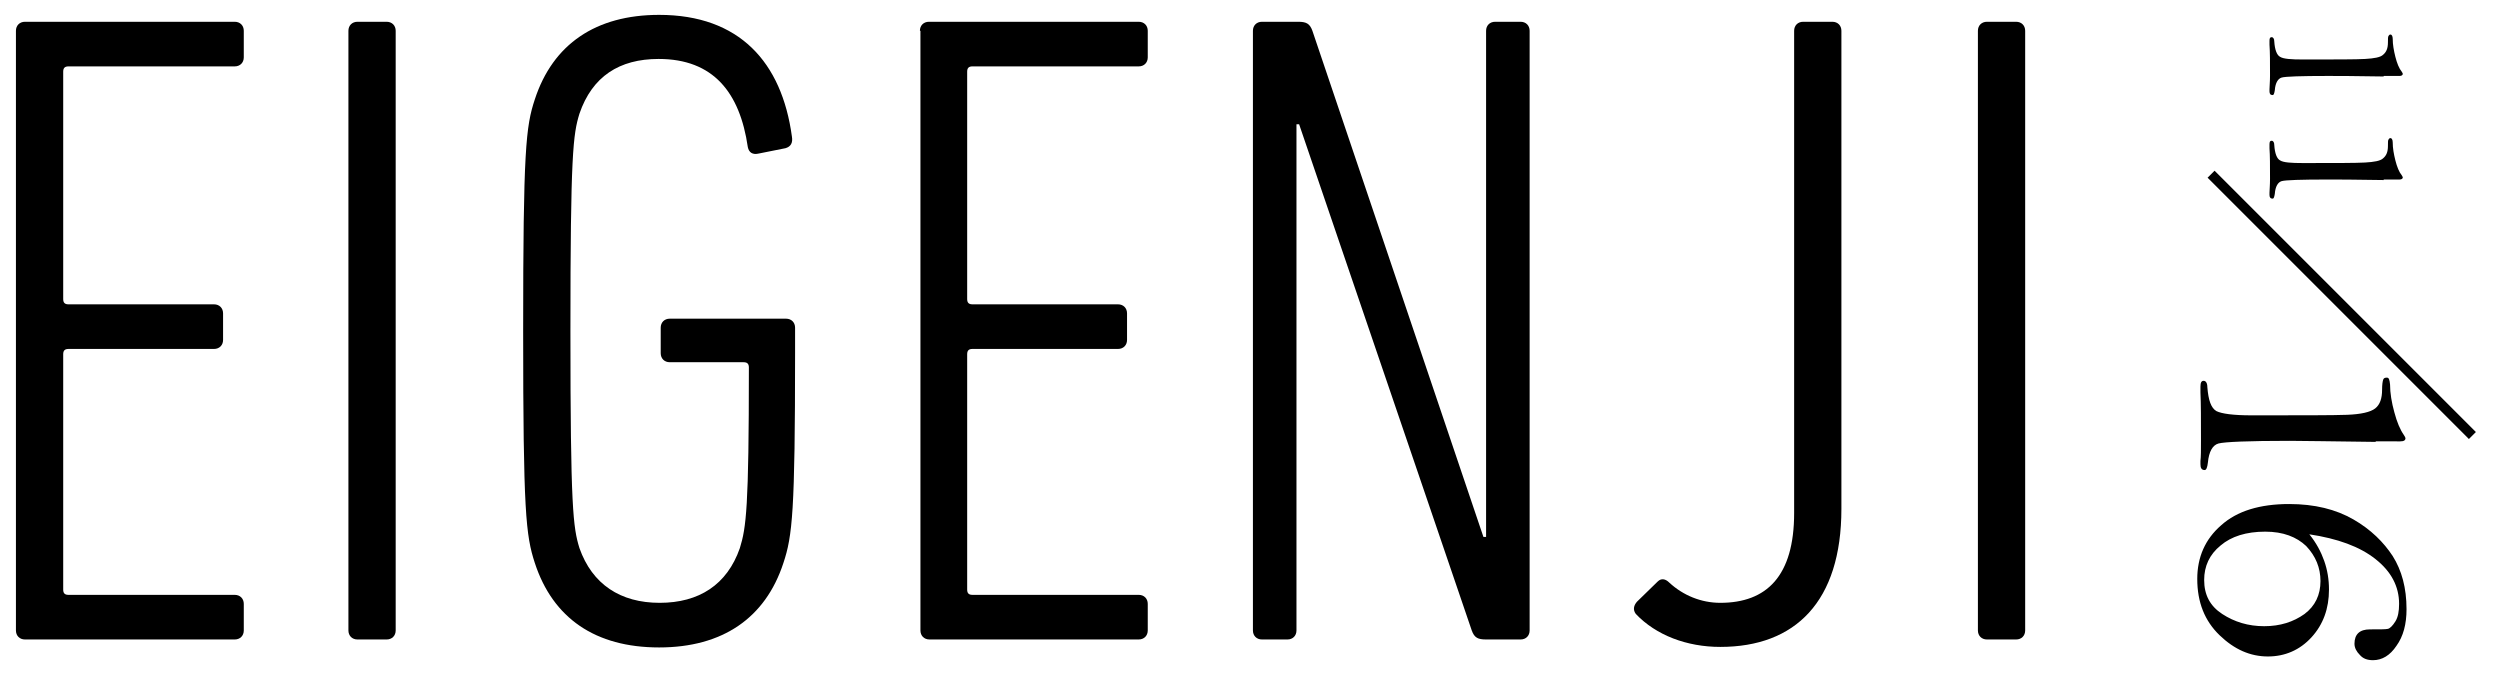 <?xml version="1.0" encoding="utf-8"?>
<!-- Generator: Adobe Illustrator 24.3.0, SVG Export Plug-In . SVG Version: 6.00 Build 0)  -->
<svg version="1.1" id="レイヤー_1" xmlns="http://www.w3.org/2000/svg" xmlns:xlink="http://www.w3.org/1999/xlink" x="0px"
	 y="0px" viewBox="0 0 470.7 130.9" style="enable-background:new 0 0 470.7 130.9;" xml:space="preserve">
<style type="text/css">
	.st0{fill:none;stroke:#000000;stroke-width:1.862;}
</style>
<g>
	<g>
		<path d="M3,5.8c0-1,0.7-1.7,1.7-1.7h39.5c1,0,1.7,0.7,1.7,1.7v5c0,1-0.7,1.7-1.7,1.7H12.9c-0.7,0-1,0.3-1,1v42.8c0,0.7,0.3,1,1,1
			h27.4c1,0,1.7,0.7,1.7,1.7v5c0,1-0.7,1.7-1.7,1.7H12.9c-0.7,0-1,0.3-1,1v44.3c0,0.7,0.3,1,1,1h31.3c1,0,1.7,0.7,1.7,1.7v5
			c0,1-0.7,1.7-1.7,1.7H4.7c-1,0-1.7-0.7-1.7-1.7V5.8z"/>
		<path d="M65.6,5.8c0-1,0.7-1.7,1.7-1.7h5.5c1,0,1.7,0.7,1.7,1.7v112.9c0,1-0.7,1.7-1.7,1.7h-5.5c-1,0-1.7-0.7-1.7-1.7V5.8z"/>
		<path d="M98.5,62.3c0-34,0.5-38.5,2.2-43.6c3.4-10.4,11.5-15.9,23.4-15.9c15.1,0,23.1,8.9,25,22.9c0.2,1.2-0.2,1.9-1.2,2.2l-5,1
			c-1.2,0.3-1.9-0.2-2.1-1.2c-1.5-10.3-6.5-16.6-16.8-16.6c-7.4,0-12.5,3.3-14.9,10.3c-1.2,3.9-1.7,7.5-1.7,40.9
			c0,33.4,0.5,37,1.7,40.9c2.4,6.8,7.7,10.3,15.1,10.3c7.4,0,12.7-3.4,15.1-10.3c1.2-3.9,1.7-7.5,1.7-34c0-0.7-0.3-1-1-1h-13.9
			c-1,0-1.7-0.7-1.7-1.7v-4.8c0-1,0.7-1.7,1.7-1.7h21.9c1,0,1.7,0.7,1.7,1.7v4.6c0,30.1-0.5,34.6-2.2,39.7
			c-3.4,10.4-11.5,15.9-23.4,15.9c-12,0-20-5.5-23.4-15.9C99,100.8,98.5,96.4,98.5,62.3z"/>
		<path d="M173.2,5.8c0-1,0.7-1.7,1.7-1.7h39.5c1,0,1.7,0.7,1.7,1.7v5c0,1-0.7,1.7-1.7,1.7h-31.3c-0.7,0-1,0.3-1,1v42.8
			c0,0.7,0.3,1,1,1h27.4c1,0,1.7,0.7,1.7,1.7v5c0,1-0.7,1.7-1.7,1.7h-27.4c-0.7,0-1,0.3-1,1v44.3c0,0.7,0.3,1,1,1h31.3
			c1,0,1.7,0.7,1.7,1.7v5c0,1-0.7,1.7-1.7,1.7H175c-1,0-1.7-0.7-1.7-1.7V5.8z"/>
		<path d="M235.9,5.8c0-1,0.7-1.7,1.7-1.7h6.8c1.5,0,2.2,0.3,2.7,1.7l32.2,95.3h0.5V5.8c0-1,0.7-1.7,1.7-1.7h4.8
			c1,0,1.7,0.7,1.7,1.7v112.9c0,1-0.7,1.7-1.7,1.7h-6.5c-1.5,0-2.2-0.3-2.7-1.7l-32.5-95.3h-0.5v95.3c0,1-0.7,1.7-1.7,1.7h-4.8
			c-1,0-1.7-0.7-1.7-1.7V5.8z"/>
		<path d="M308.2,113.3l3.9-3.8c0.7-0.7,1.5-0.5,2.2,0.2c2.6,2.4,6,3.8,9.6,3.8c8.7,0,13.9-5,13.9-16.9V5.8c0-1,0.7-1.7,1.7-1.7h5.5
			c1,0,1.7,0.7,1.7,1.7v90c0,17.5-8.7,26-22.8,26c-6.3,0-12.1-2.2-15.9-6.2C307.4,114.8,307.6,114,308.2,113.3z"/>
		<path d="M372.4,5.8c0-1,0.7-1.7,1.7-1.7h5.5c1,0,1.7,0.7,1.7,1.7v112.9c0,1-0.7,1.7-1.7,1.7h-5.5c-1,0-1.7-0.7-1.7-1.7V5.8z"/>
	</g>
</g>
<g>
	<g>
		<g>
			<path d="M447.3,83.2c-8.5-0.1-13.8-0.2-16.2-0.2c-7.8,0-12.3,0.2-13.4,0.5c-1.1,0.3-1.8,1.5-2,3.6c-0.1,0.9-0.3,1.4-0.6,1.4
				c-0.6,0-0.8-0.4-0.8-1.1c0-0.2,0-0.4,0-0.6c0.1-0.8,0.1-2.1,0.1-4c0-3.8,0-6.8-0.1-8.9c0-0.4,0-0.8,0-1.1c0-0.8,0.2-1.1,0.6-1.1
				c0.4,0,0.7,0.4,0.7,1.2c0.2,2.5,0.7,3.9,1.7,4.5c1,0.5,3.2,0.8,6.6,0.8c9.4,0,15.4,0,18-0.1c2.6-0.1,4.4-0.5,5.3-1.2
				c0.9-0.7,1.3-1.9,1.3-3.5c0-1,0.1-1.6,0.2-1.9c0.1-0.3,0.3-0.4,0.7-0.4c0.4,0,0.5,0.4,0.6,1.3c0,1.6,0.3,3.4,0.8,5.2
				c0.5,1.9,1.1,3.3,1.8,4.3c0.2,0.3,0.3,0.5,0.3,0.6c0,0.4-0.3,0.6-1,0.6H447.3z"/>
			<path d="M434.8,100.6c1.3,1.6,2.2,3.3,2.8,5c0.6,1.7,0.9,3.5,0.9,5.4c0,3.6-1.1,6.6-3.3,9c-2.2,2.4-5,3.6-8.2,3.6
				c-3.3,0-6.3-1.3-9.1-4c-2.8-2.7-4.2-6.2-4.2-10.6c0-4.1,1.5-7.5,4.5-10.1c3-2.7,7.3-4,12.8-4c4.8,0,8.8,1,12.1,2.9
				c3.3,1.9,5.7,4.3,7.4,6.9c1.7,2.7,2.6,6,2.6,10c0,2.8-0.6,5.1-1.9,6.9c-1.2,1.8-2.7,2.7-4.4,2.7c-1.1,0-1.9-0.3-2.5-1
				c-0.6-0.6-1-1.3-1-2.1c0-1.8,1-2.7,2.9-2.7c1.9,0,3,0,3.4-0.1c0.4-0.1,0.9-0.6,1.4-1.4c0.5-0.8,0.7-1.9,0.7-3.3
				c0-3.3-1.5-6.1-4.4-8.4C444.3,102.9,440.1,101.4,434.8,100.6z M426.5,100.1c-3.6,0-6.4,0.9-8.4,2.6c-2.1,1.7-3.1,3.9-3.1,6.5
				c0,2.8,1.1,4.9,3.4,6.4s4.9,2.3,7.9,2.3s5.5-0.8,7.6-2.3c2-1.5,3-3.6,3-6.2c0-2.5-0.9-4.7-2.7-6.6
				C432.4,101.1,429.9,100.1,426.5,100.1z"/>
		</g>
	</g>
	<g>
		<g>
			<path d="M448.8,14.4c-5.5-0.1-9-0.1-10.5-0.1c-5.1,0-8,0.1-8.7,0.3c-0.7,0.2-1.2,1-1.3,2.4c-0.1,0.6-0.2,0.9-0.4,0.9
				c-0.4,0-0.6-0.2-0.6-0.7c0-0.1,0-0.3,0-0.4c0-0.5,0.1-1.4,0.1-2.6c0-2.5,0-4.4-0.1-5.8c0-0.3,0-0.5,0-0.7c0-0.5,0.1-0.7,0.4-0.7
				c0.3,0,0.5,0.3,0.5,0.8c0.1,1.6,0.5,2.6,1.1,2.9c0.6,0.4,2.1,0.5,4.3,0.5c6.1,0,10,0,11.7-0.1c1.7-0.1,2.9-0.3,3.4-0.8
				c0.6-0.5,0.9-1.2,0.9-2.3c0-0.7,0-1.1,0.1-1.2c0.1-0.2,0.2-0.3,0.4-0.3c0.2,0,0.4,0.3,0.4,0.8c0,1.1,0.2,2.2,0.5,3.4
				c0.3,1.2,0.7,2.2,1.2,2.8c0.1,0.2,0.2,0.3,0.2,0.4c0,0.2-0.2,0.4-0.6,0.4H448.8z"/>
			<path d="M448.8,33.9c-5.5-0.1-9-0.1-10.5-0.1c-5.1,0-8,0.1-8.7,0.3c-0.7,0.2-1.2,1-1.3,2.4c-0.1,0.6-0.2,0.9-0.4,0.9
				c-0.4,0-0.6-0.2-0.6-0.7c0-0.1,0-0.3,0-0.4c0-0.5,0.1-1.4,0.1-2.6c0-2.5,0-4.4-0.1-5.8c0-0.3,0-0.5,0-0.7c0-0.5,0.1-0.7,0.4-0.7
				c0.3,0,0.5,0.3,0.5,0.8c0.1,1.6,0.5,2.6,1.1,2.9c0.6,0.4,2.1,0.5,4.3,0.5c6.1,0,10,0,11.7-0.1c1.7-0.1,2.9-0.3,3.4-0.8
				c0.6-0.5,0.9-1.2,0.9-2.3c0-0.7,0-1.1,0.1-1.2c0.1-0.2,0.2-0.3,0.4-0.3c0.2,0,0.4,0.3,0.4,0.8c0,1.1,0.2,2.2,0.5,3.4
				c0.3,1.2,0.7,2.2,1.2,2.8c0.1,0.2,0.2,0.3,0.2,0.4c0,0.2-0.2,0.4-0.6,0.4H448.8z"/>
		</g>
	</g>
	<line class="st0" x1="465.5" y1="82" x2="416.3" y2="32.8"/>
</g>
</svg>

